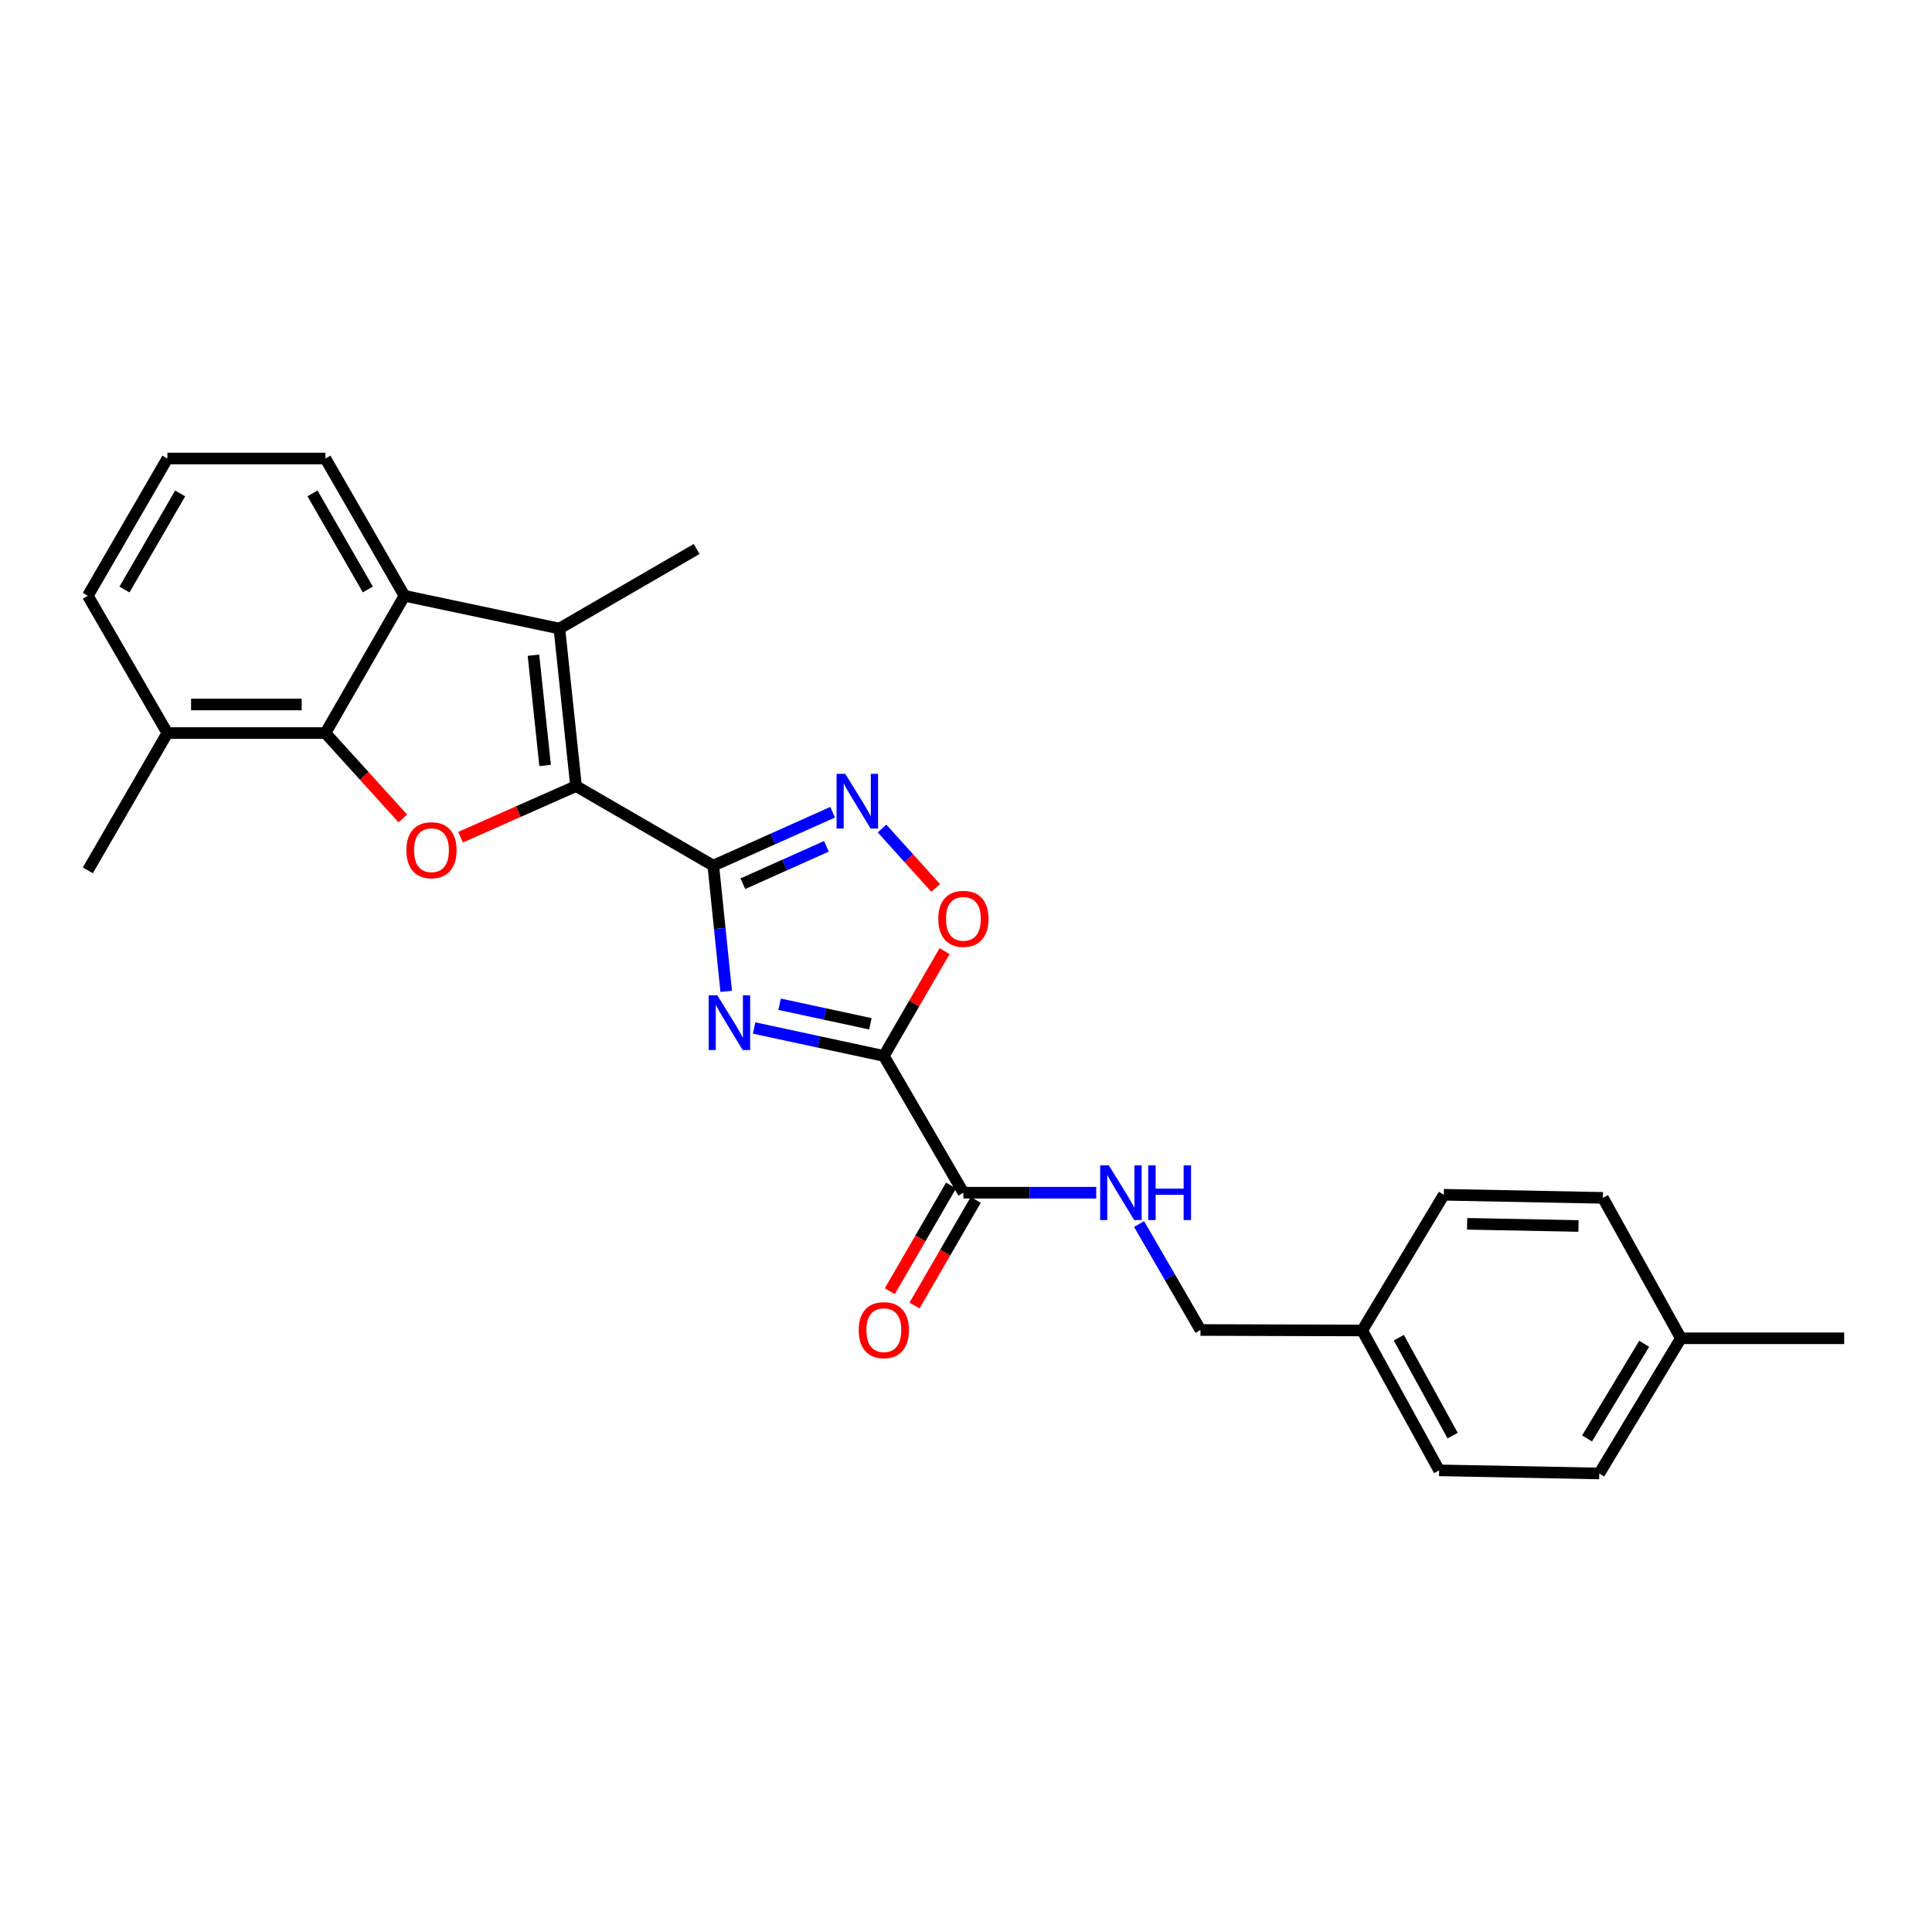 <?xml version='1.0' encoding='iso-8859-1'?>
<svg version='1.1' baseProfile='full'
              xmlns='http://www.w3.org/2000/svg'
                      xmlns:rdkit='http://www.rdkit.org/xml'
                      xmlns:xlink='http://www.w3.org/1999/xlink'
                  xml:space='preserve'
width='1000px' height='1000px' viewBox='0 0 1000 1000'>
<!-- END OF HEADER -->
<rect style='opacity:1.0;fill:#FFFFFF;stroke:none' width='1000' height='1000' x='0' y='0'> </rect>
<path class='bond-0' d='M 369.204,448.051 L 372.543,480.59' style='fill:none;fill-rule:evenodd;stroke:#000000;stroke-width:6px;stroke-linecap:butt;stroke-linejoin:miter;stroke-opacity:1' />
<path class='bond-0' d='M 372.543,480.59 L 375.882,513.129' style='fill:none;fill-rule:evenodd;stroke:#0000FF;stroke-width:6px;stroke-linecap:butt;stroke-linejoin:miter;stroke-opacity:1' />
<path class='bond-1' d='M 369.204,448.051 L 298.155,406.877' style='fill:none;fill-rule:evenodd;stroke:#000000;stroke-width:6px;stroke-linecap:butt;stroke-linejoin:miter;stroke-opacity:1' />
<path class='bond-5' d='M 369.204,448.051 L 400.087,434.228' style='fill:none;fill-rule:evenodd;stroke:#000000;stroke-width:6px;stroke-linecap:butt;stroke-linejoin:miter;stroke-opacity:1' />
<path class='bond-5' d='M 400.087,434.228 L 430.971,420.405' style='fill:none;fill-rule:evenodd;stroke:#0000FF;stroke-width:6px;stroke-linecap:butt;stroke-linejoin:miter;stroke-opacity:1' />
<path class='bond-5' d='M 384.512,457.407 L 406.131,447.731' style='fill:none;fill-rule:evenodd;stroke:#000000;stroke-width:6px;stroke-linecap:butt;stroke-linejoin:miter;stroke-opacity:1' />
<path class='bond-5' d='M 406.131,447.731 L 427.749,438.055' style='fill:none;fill-rule:evenodd;stroke:#0000FF;stroke-width:6px;stroke-linecap:butt;stroke-linejoin:miter;stroke-opacity:1' />
<path class='bond-2' d='M 390.329,532.086 L 423.899,539.317' style='fill:none;fill-rule:evenodd;stroke:#0000FF;stroke-width:6px;stroke-linecap:butt;stroke-linejoin:miter;stroke-opacity:1' />
<path class='bond-2' d='M 423.899,539.317 L 457.47,546.549' style='fill:none;fill-rule:evenodd;stroke:#000000;stroke-width:6px;stroke-linecap:butt;stroke-linejoin:miter;stroke-opacity:1' />
<path class='bond-2' d='M 403.516,519.794 L 427.015,524.856' style='fill:none;fill-rule:evenodd;stroke:#0000FF;stroke-width:6px;stroke-linecap:butt;stroke-linejoin:miter;stroke-opacity:1' />
<path class='bond-2' d='M 427.015,524.856 L 450.514,529.918' style='fill:none;fill-rule:evenodd;stroke:#000000;stroke-width:6px;stroke-linecap:butt;stroke-linejoin:miter;stroke-opacity:1' />
<path class='bond-3' d='M 298.155,406.877 L 268.268,420.104' style='fill:none;fill-rule:evenodd;stroke:#000000;stroke-width:6px;stroke-linecap:butt;stroke-linejoin:miter;stroke-opacity:1' />
<path class='bond-3' d='M 268.268,420.104 L 238.38,433.331' style='fill:none;fill-rule:evenodd;stroke:#FF0000;stroke-width:6px;stroke-linecap:butt;stroke-linejoin:miter;stroke-opacity:1' />
<path class='bond-4' d='M 298.155,406.877 L 289.534,325.342' style='fill:none;fill-rule:evenodd;stroke:#000000;stroke-width:6px;stroke-linecap:butt;stroke-linejoin:miter;stroke-opacity:1' />
<path class='bond-4' d='M 282.151,396.202 L 276.116,339.127' style='fill:none;fill-rule:evenodd;stroke:#000000;stroke-width:6px;stroke-linecap:butt;stroke-linejoin:miter;stroke-opacity:1' />
<path class='bond-9' d='M 457.47,546.549 L 498.652,617.343' style='fill:none;fill-rule:evenodd;stroke:#000000;stroke-width:6px;stroke-linecap:butt;stroke-linejoin:miter;stroke-opacity:1' />
<path class='bond-26' d='M 457.47,546.549 L 473.188,519.432' style='fill:none;fill-rule:evenodd;stroke:#000000;stroke-width:6px;stroke-linecap:butt;stroke-linejoin:miter;stroke-opacity:1' />
<path class='bond-26' d='M 473.188,519.432 L 488.907,492.314' style='fill:none;fill-rule:evenodd;stroke:#FF0000;stroke-width:6px;stroke-linecap:butt;stroke-linejoin:miter;stroke-opacity:1' />
<path class='bond-6' d='M 208.501,423.625 L 188.468,401.526' style='fill:none;fill-rule:evenodd;stroke:#FF0000;stroke-width:6px;stroke-linecap:butt;stroke-linejoin:miter;stroke-opacity:1' />
<path class='bond-6' d='M 188.468,401.526 L 168.435,379.427' style='fill:none;fill-rule:evenodd;stroke:#000000;stroke-width:6px;stroke-linecap:butt;stroke-linejoin:miter;stroke-opacity:1' />
<path class='bond-7' d='M 289.534,325.342 L 209.347,308.379' style='fill:none;fill-rule:evenodd;stroke:#000000;stroke-width:6px;stroke-linecap:butt;stroke-linejoin:miter;stroke-opacity:1' />
<path class='bond-14' d='M 289.534,325.342 L 360.582,284.159' style='fill:none;fill-rule:evenodd;stroke:#000000;stroke-width:6px;stroke-linecap:butt;stroke-linejoin:miter;stroke-opacity:1' />
<path class='bond-8' d='M 456.541,428.851 L 470.424,444.23' style='fill:none;fill-rule:evenodd;stroke:#0000FF;stroke-width:6px;stroke-linecap:butt;stroke-linejoin:miter;stroke-opacity:1' />
<path class='bond-8' d='M 470.424,444.23 L 484.307,459.61' style='fill:none;fill-rule:evenodd;stroke:#FF0000;stroke-width:6px;stroke-linecap:butt;stroke-linejoin:miter;stroke-opacity:1' />
<path class='bond-11' d='M 168.435,379.427 L 86.629,379.427' style='fill:none;fill-rule:evenodd;stroke:#000000;stroke-width:6px;stroke-linecap:butt;stroke-linejoin:miter;stroke-opacity:1' />
<path class='bond-11' d='M 156.164,364.634 L 98.9,364.634' style='fill:none;fill-rule:evenodd;stroke:#000000;stroke-width:6px;stroke-linecap:butt;stroke-linejoin:miter;stroke-opacity:1' />
<path class='bond-27' d='M 168.435,379.427 L 209.347,308.379' style='fill:none;fill-rule:evenodd;stroke:#000000;stroke-width:6px;stroke-linecap:butt;stroke-linejoin:miter;stroke-opacity:1' />
<path class='bond-16' d='M 209.347,308.379 L 168.435,237.33' style='fill:none;fill-rule:evenodd;stroke:#000000;stroke-width:6px;stroke-linecap:butt;stroke-linejoin:miter;stroke-opacity:1' />
<path class='bond-16' d='M 190.39,305.104 L 161.752,255.37' style='fill:none;fill-rule:evenodd;stroke:#000000;stroke-width:6px;stroke-linecap:butt;stroke-linejoin:miter;stroke-opacity:1' />
<path class='bond-10' d='M 498.652,617.343 L 533.031,617.343' style='fill:none;fill-rule:evenodd;stroke:#000000;stroke-width:6px;stroke-linecap:butt;stroke-linejoin:miter;stroke-opacity:1' />
<path class='bond-10' d='M 533.031,617.343 L 567.409,617.343' style='fill:none;fill-rule:evenodd;stroke:#0000FF;stroke-width:6px;stroke-linecap:butt;stroke-linejoin:miter;stroke-opacity:1' />
<path class='bond-12' d='M 492.253,613.634 L 476.406,640.976' style='fill:none;fill-rule:evenodd;stroke:#000000;stroke-width:6px;stroke-linecap:butt;stroke-linejoin:miter;stroke-opacity:1' />
<path class='bond-12' d='M 476.406,640.976 L 460.56,668.317' style='fill:none;fill-rule:evenodd;stroke:#FF0000;stroke-width:6px;stroke-linecap:butt;stroke-linejoin:miter;stroke-opacity:1' />
<path class='bond-12' d='M 505.052,621.052 L 489.205,648.394' style='fill:none;fill-rule:evenodd;stroke:#000000;stroke-width:6px;stroke-linecap:butt;stroke-linejoin:miter;stroke-opacity:1' />
<path class='bond-12' d='M 489.205,648.394 L 473.359,675.735' style='fill:none;fill-rule:evenodd;stroke:#FF0000;stroke-width:6px;stroke-linecap:butt;stroke-linejoin:miter;stroke-opacity:1' />
<path class='bond-13' d='M 589.582,633.556 L 605.472,660.978' style='fill:none;fill-rule:evenodd;stroke:#0000FF;stroke-width:6px;stroke-linecap:butt;stroke-linejoin:miter;stroke-opacity:1' />
<path class='bond-13' d='M 605.472,660.978 L 621.362,688.4' style='fill:none;fill-rule:evenodd;stroke:#000000;stroke-width:6px;stroke-linecap:butt;stroke-linejoin:miter;stroke-opacity:1' />
<path class='bond-23' d='M 86.629,379.427 L 45.455,308.379' style='fill:none;fill-rule:evenodd;stroke:#000000;stroke-width:6px;stroke-linecap:butt;stroke-linejoin:miter;stroke-opacity:1' />
<path class='bond-24' d='M 86.629,379.427 L 45.455,450.484' style='fill:none;fill-rule:evenodd;stroke:#000000;stroke-width:6px;stroke-linecap:butt;stroke-linejoin:miter;stroke-opacity:1' />
<path class='bond-15' d='M 621.362,688.4 L 705.075,688.654' style='fill:none;fill-rule:evenodd;stroke:#000000;stroke-width:6px;stroke-linecap:butt;stroke-linejoin:miter;stroke-opacity:1' />
<path class='bond-18' d='M 705.075,688.654 L 747.318,618.411' style='fill:none;fill-rule:evenodd;stroke:#000000;stroke-width:6px;stroke-linecap:butt;stroke-linejoin:miter;stroke-opacity:1' />
<path class='bond-19' d='M 705.075,688.654 L 744.885,761.051' style='fill:none;fill-rule:evenodd;stroke:#000000;stroke-width:6px;stroke-linecap:butt;stroke-linejoin:miter;stroke-opacity:1' />
<path class='bond-19' d='M 724.009,692.386 L 751.876,743.063' style='fill:none;fill-rule:evenodd;stroke:#000000;stroke-width:6px;stroke-linecap:butt;stroke-linejoin:miter;stroke-opacity:1' />
<path class='bond-22' d='M 168.435,237.33 L 86.629,237.33' style='fill:none;fill-rule:evenodd;stroke:#000000;stroke-width:6px;stroke-linecap:butt;stroke-linejoin:miter;stroke-opacity:1' />
<path class='bond-17' d='M 870.027,692.69 L 827.784,762.67' style='fill:none;fill-rule:evenodd;stroke:#000000;stroke-width:6px;stroke-linecap:butt;stroke-linejoin:miter;stroke-opacity:1' />
<path class='bond-17' d='M 851.026,695.542 L 821.456,744.528' style='fill:none;fill-rule:evenodd;stroke:#000000;stroke-width:6px;stroke-linecap:butt;stroke-linejoin:miter;stroke-opacity:1' />
<path class='bond-25' d='M 870.027,692.69 L 954.545,692.69' style='fill:none;fill-rule:evenodd;stroke:#000000;stroke-width:6px;stroke-linecap:butt;stroke-linejoin:miter;stroke-opacity:1' />
<path class='bond-29' d='M 870.027,692.69 L 829.658,620.014' style='fill:none;fill-rule:evenodd;stroke:#000000;stroke-width:6px;stroke-linecap:butt;stroke-linejoin:miter;stroke-opacity:1' />
<path class='bond-20' d='M 747.318,618.411 L 829.658,620.014' style='fill:none;fill-rule:evenodd;stroke:#000000;stroke-width:6px;stroke-linecap:butt;stroke-linejoin:miter;stroke-opacity:1' />
<path class='bond-20' d='M 759.381,633.442 L 817.019,634.564' style='fill:none;fill-rule:evenodd;stroke:#000000;stroke-width:6px;stroke-linecap:butt;stroke-linejoin:miter;stroke-opacity:1' />
<path class='bond-21' d='M 744.885,761.051 L 827.784,762.67' style='fill:none;fill-rule:evenodd;stroke:#000000;stroke-width:6px;stroke-linecap:butt;stroke-linejoin:miter;stroke-opacity:1' />
<path class='bond-28' d='M 86.629,237.33 L 45.455,308.379' style='fill:none;fill-rule:evenodd;stroke:#000000;stroke-width:6px;stroke-linecap:butt;stroke-linejoin:miter;stroke-opacity:1' />
<path class='bond-28' d='M 93.252,255.405 L 64.43,305.139' style='fill:none;fill-rule:evenodd;stroke:#000000;stroke-width:6px;stroke-linecap:butt;stroke-linejoin:miter;stroke-opacity:1' />
<path  class='atom-1' d='M 371.285 515.172
L 380.565 530.172
Q 381.485 531.652, 382.965 534.332
Q 384.445 537.012, 384.525 537.172
L 384.525 515.172
L 388.285 515.172
L 388.285 543.492
L 384.405 543.492
L 374.445 527.092
Q 373.285 525.172, 372.045 522.972
Q 370.845 520.772, 370.485 520.092
L 370.485 543.492
L 366.805 543.492
L 366.805 515.172
L 371.285 515.172
' fill='#0000FF'/>
<path  class='atom-4' d='M 210.334 440.069
Q 210.334 433.269, 213.694 429.469
Q 217.054 425.669, 223.334 425.669
Q 229.614 425.669, 232.974 429.469
Q 236.334 433.269, 236.334 440.069
Q 236.334 446.949, 232.934 450.869
Q 229.534 454.749, 223.334 454.749
Q 217.094 454.749, 213.694 450.869
Q 210.334 446.989, 210.334 440.069
M 223.334 451.549
Q 227.654 451.549, 229.974 448.669
Q 232.334 445.749, 232.334 440.069
Q 232.334 434.509, 229.974 431.709
Q 227.654 428.869, 223.334 428.869
Q 219.014 428.869, 216.654 431.669
Q 214.334 434.469, 214.334 440.069
Q 214.334 445.789, 216.654 448.669
Q 219.014 451.549, 223.334 451.549
' fill='#FF0000'/>
<path  class='atom-6' d='M 437.493 400.524
L 446.773 415.524
Q 447.693 417.004, 449.173 419.684
Q 450.653 422.364, 450.733 422.524
L 450.733 400.524
L 454.493 400.524
L 454.493 428.844
L 450.613 428.844
L 440.653 412.444
Q 439.493 410.524, 438.253 408.324
Q 437.053 406.124, 436.693 405.444
L 436.693 428.844
L 433.013 428.844
L 433.013 400.524
L 437.493 400.524
' fill='#0000FF'/>
<path  class='atom-9' d='M 485.652 475.581
Q 485.652 468.781, 489.012 464.981
Q 492.372 461.181, 498.652 461.181
Q 504.932 461.181, 508.292 464.981
Q 511.652 468.781, 511.652 475.581
Q 511.652 482.461, 508.252 486.381
Q 504.852 490.261, 498.652 490.261
Q 492.412 490.261, 489.012 486.381
Q 485.652 482.501, 485.652 475.581
M 498.652 487.061
Q 502.972 487.061, 505.292 484.181
Q 507.652 481.261, 507.652 475.581
Q 507.652 470.021, 505.292 467.221
Q 502.972 464.381, 498.652 464.381
Q 494.332 464.381, 491.972 467.181
Q 489.652 469.981, 489.652 475.581
Q 489.652 481.301, 491.972 484.181
Q 494.332 487.061, 498.652 487.061
' fill='#FF0000'/>
<path  class='atom-11' d='M 573.927 603.183
L 583.207 618.183
Q 584.127 619.663, 585.607 622.343
Q 587.087 625.023, 587.167 625.183
L 587.167 603.183
L 590.927 603.183
L 590.927 631.503
L 587.047 631.503
L 577.087 615.103
Q 575.927 613.183, 574.687 610.983
Q 573.487 608.783, 573.127 608.103
L 573.127 631.503
L 569.447 631.503
L 569.447 603.183
L 573.927 603.183
' fill='#0000FF'/>
<path  class='atom-11' d='M 594.327 603.183
L 598.167 603.183
L 598.167 615.223
L 612.647 615.223
L 612.647 603.183
L 616.487 603.183
L 616.487 631.503
L 612.647 631.503
L 612.647 618.423
L 598.167 618.423
L 598.167 631.503
L 594.327 631.503
L 594.327 603.183
' fill='#0000FF'/>
<path  class='atom-13' d='M 444.47 688.48
Q 444.47 681.68, 447.83 677.88
Q 451.19 674.08, 457.47 674.08
Q 463.75 674.08, 467.11 677.88
Q 470.47 681.68, 470.47 688.48
Q 470.47 695.36, 467.07 699.28
Q 463.67 703.16, 457.47 703.16
Q 451.23 703.16, 447.83 699.28
Q 444.47 695.4, 444.47 688.48
M 457.47 699.96
Q 461.79 699.96, 464.11 697.08
Q 466.47 694.16, 466.47 688.48
Q 466.47 682.92, 464.11 680.12
Q 461.79 677.28, 457.47 677.28
Q 453.15 677.28, 450.79 680.08
Q 448.47 682.88, 448.47 688.48
Q 448.47 694.2, 450.79 697.08
Q 453.15 699.96, 457.47 699.96
' fill='#FF0000'/>
</svg>
